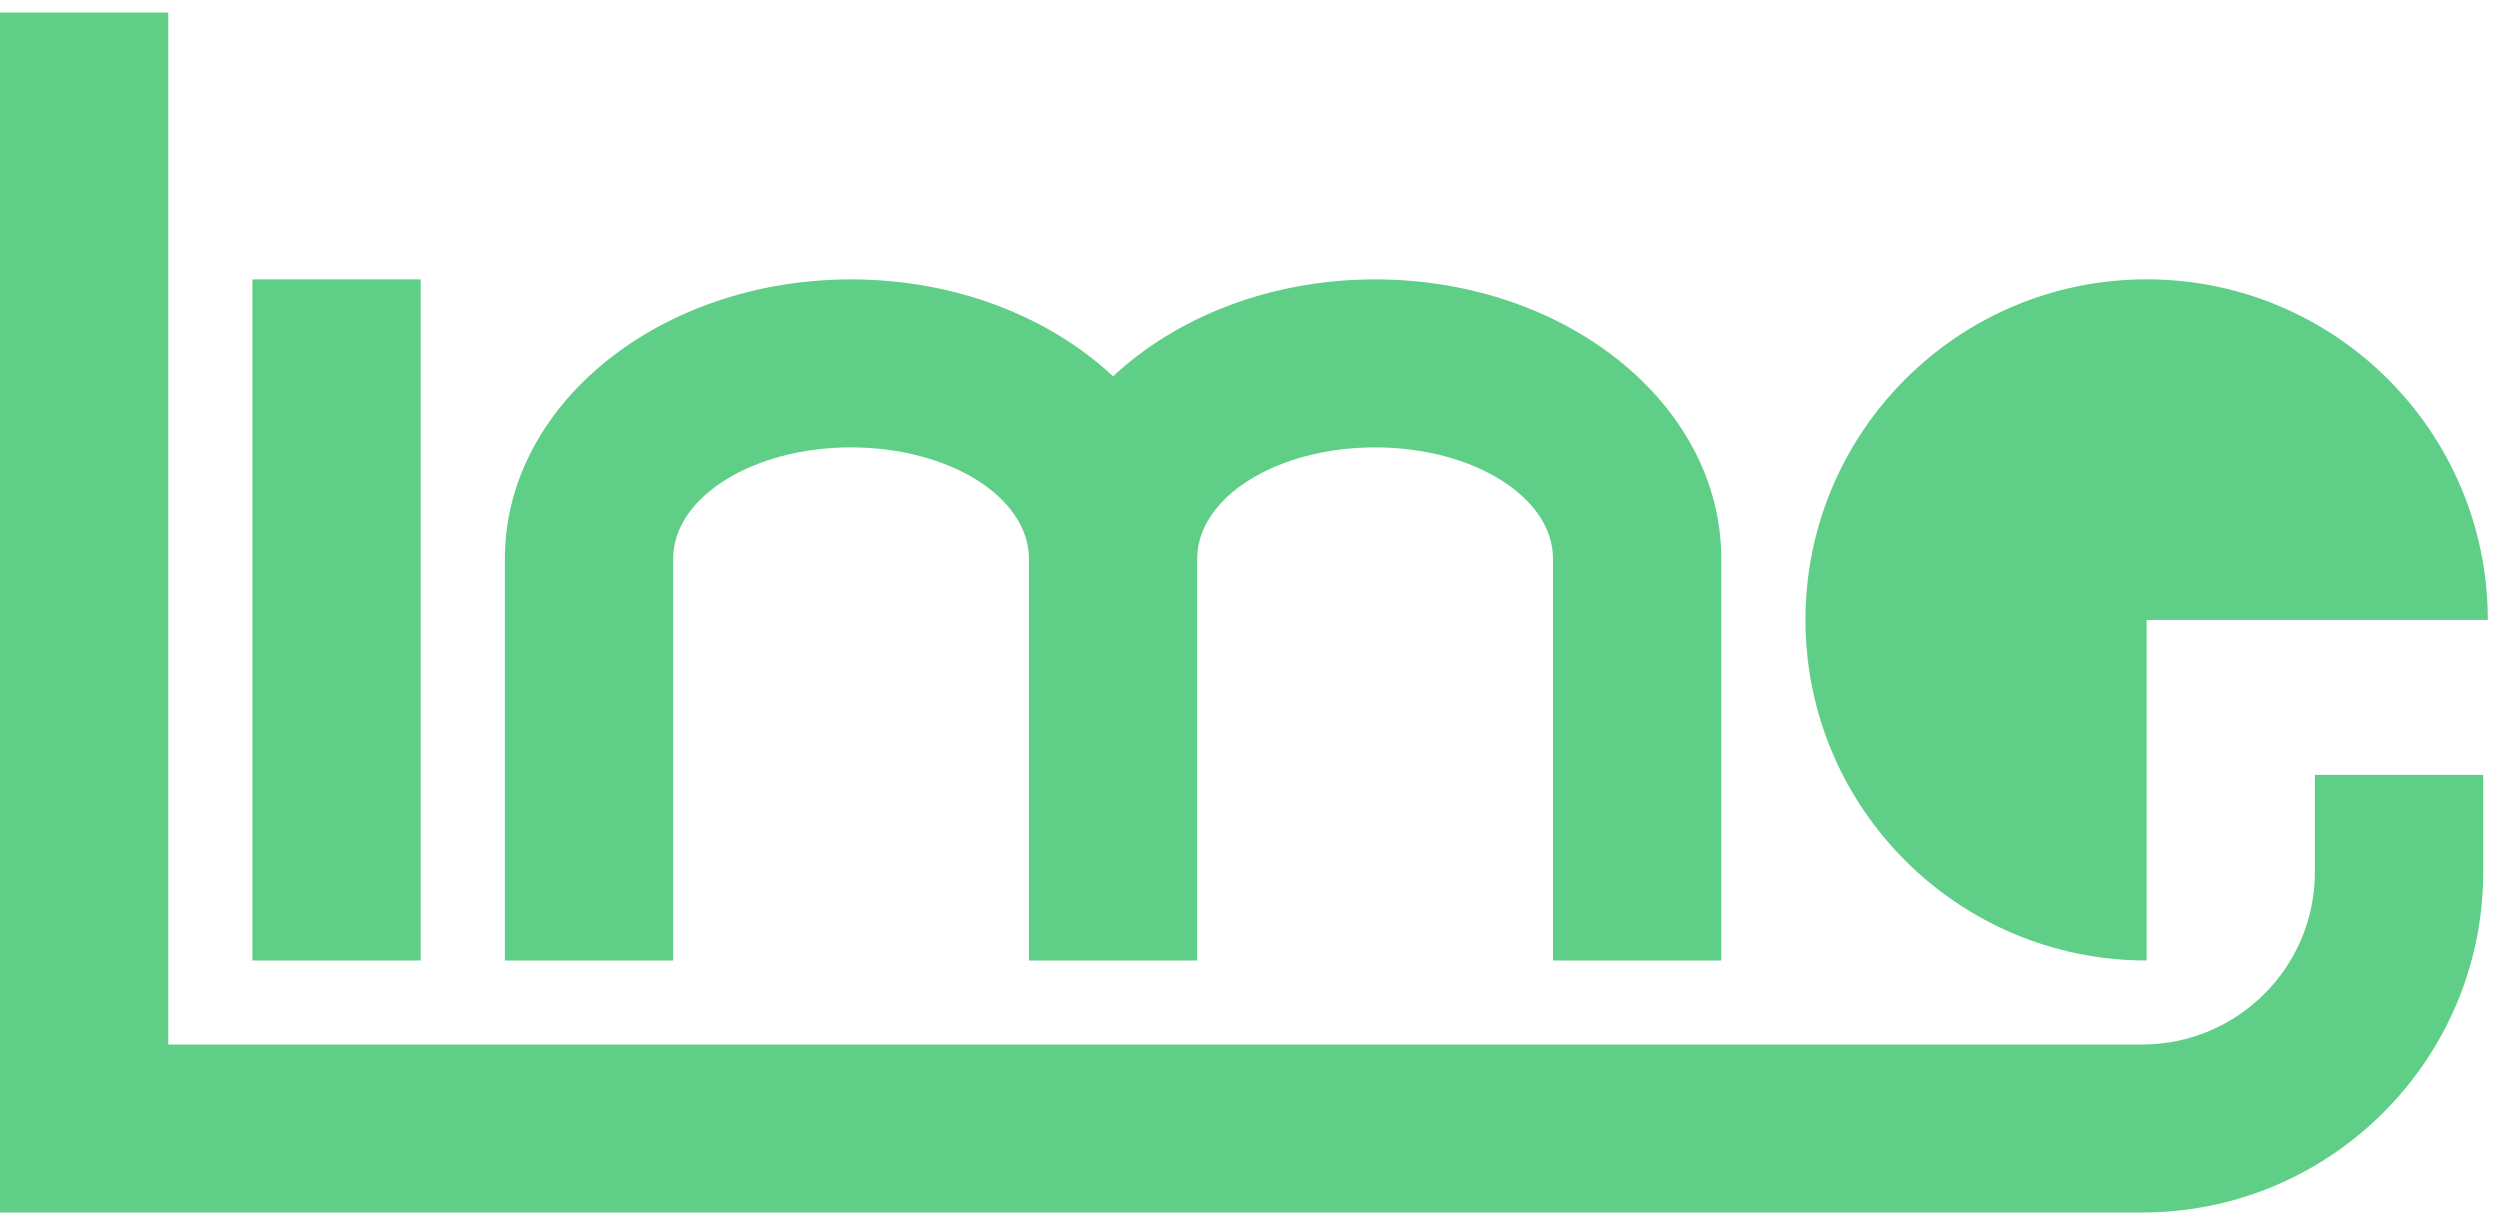 <?xml version="1.0" encoding="UTF-8"?> <svg xmlns="http://www.w3.org/2000/svg" width="100" height="49" viewBox="0 0 100 49" fill="none"><g id="Layer_1-2"><g id="Group"><path id="Vector" d="M99.329 30.994V34.879C99.329 37.399 98.641 39.757 97.445 41.781C95.073 45.801 90.696 48.5 85.684 48.5H0V0.5H6.731V41.781H85.682C89.502 41.781 92.596 38.69 92.596 34.879V30.994H99.328H99.329Z" fill="#5FCE87"></path><path id="Vector_2" d="M16.828 11.176H10.097V38.42H16.828V11.176Z" fill="#5FCE87"></path><path id="Vector_3" d="M55.005 11.176C50.815 11.176 47.064 12.68 44.523 15.053C41.985 12.68 38.232 11.176 34.041 11.176C26.394 11.176 20.195 16.179 20.195 22.351V38.42H26.926V22.351C26.926 19.89 30.112 17.895 34.041 17.895C37.971 17.895 41.157 19.89 41.157 22.351V38.42H47.888V22.351C47.888 19.89 51.074 17.895 55.004 17.895C58.934 17.895 62.12 19.89 62.12 22.351V38.42H68.851V22.351C68.851 16.179 62.651 11.176 55.002 11.176H55.005Z" fill="#5FCE87"></path><path id="Vector_4" d="M99.512 24.797C99.512 17.273 93.403 11.174 85.865 11.174C78.328 11.174 72.219 17.273 72.219 24.797C72.219 32.321 78.328 38.42 85.865 38.42V24.797H99.512Z" fill="#5FCE87"></path></g></g></svg> 